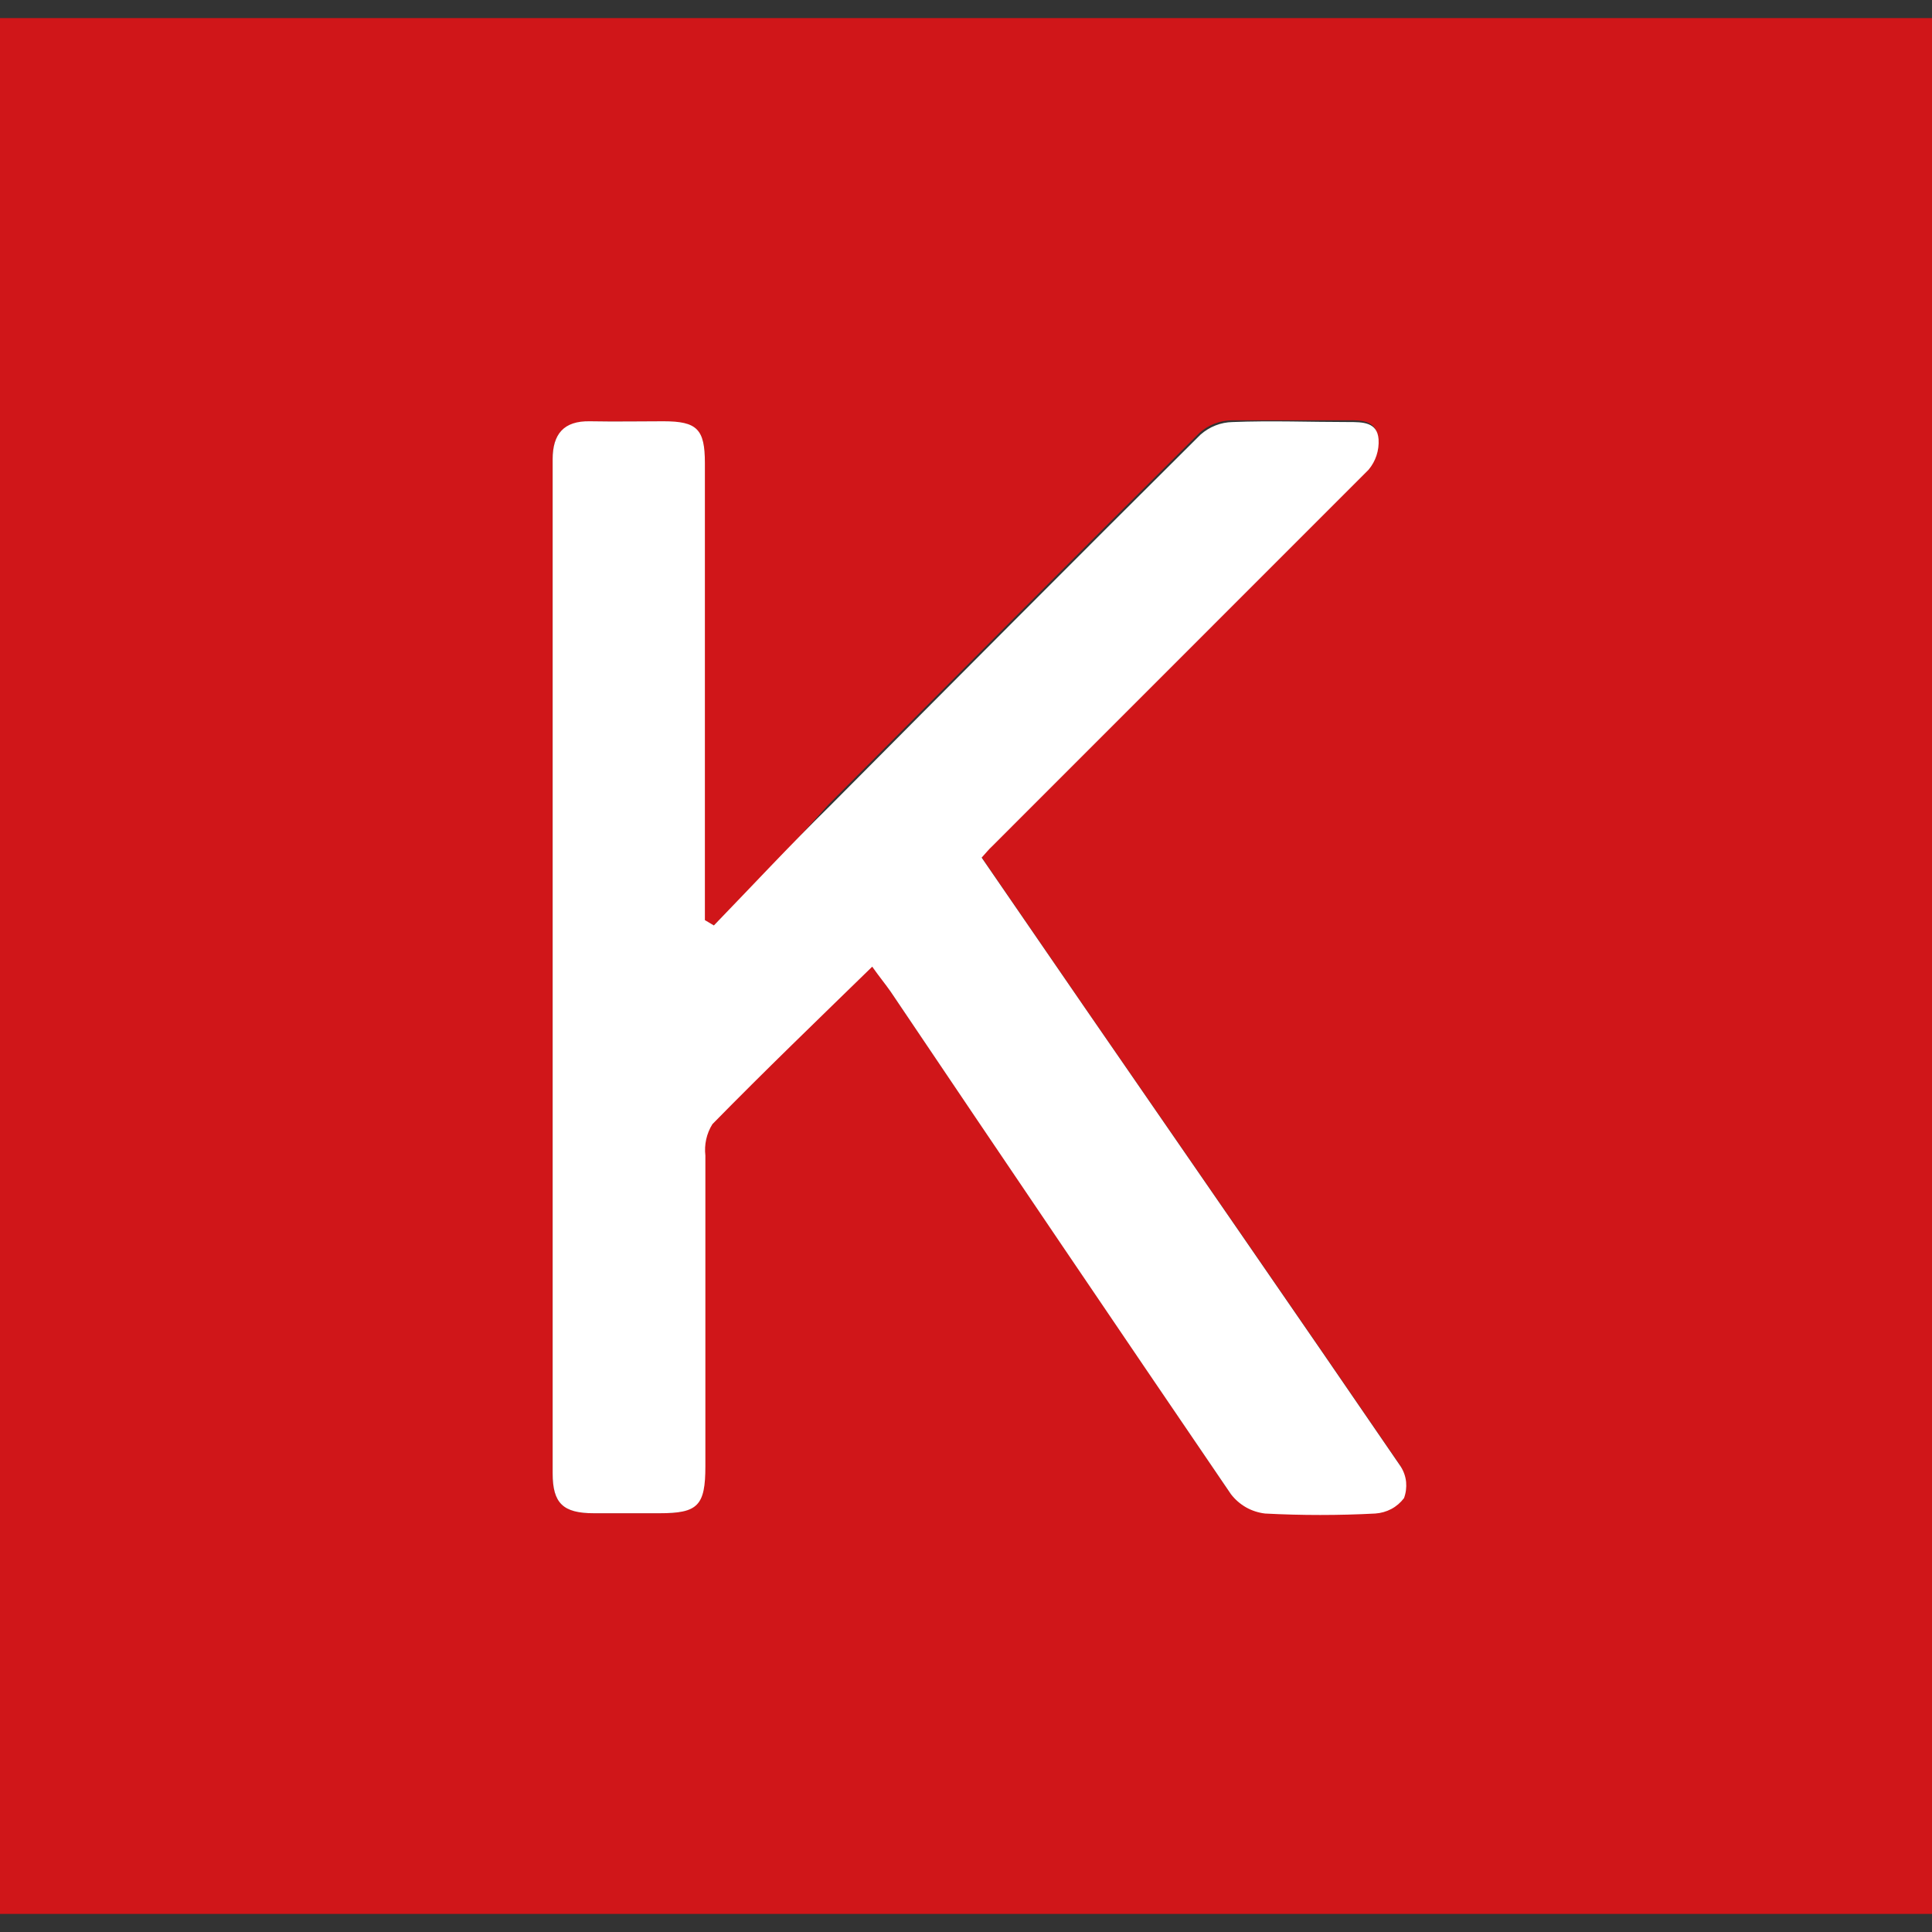 <svg width="20" height="20" viewBox="0 0 20 20" fill="none" xmlns="http://www.w3.org/2000/svg">
<rect x="0" y="0" width="20" height="20" fill="#333333" stroke="none"/>
<path d="M20 19.813H0V0.187H20V19.813ZM7.39 9.58L7.294 9.528V4.795C7.294 4.444 7.214 4.364 6.865 4.364C6.605 4.364 6.358 4.364 6.103 4.364C5.848 4.364 5.721 4.483 5.721 4.754C5.721 8.252 5.721 11.751 5.721 15.252C5.721 15.561 5.828 15.662 6.147 15.665H6.821C7.216 15.665 7.294 15.587 7.294 15.179C7.294 14.107 7.294 13.036 7.294 11.962C7.28 11.846 7.307 11.728 7.37 11.629C7.908 11.081 8.462 10.547 9.024 9.999C9.099 10.098 9.161 10.173 9.216 10.259C10.386 11.992 11.56 13.726 12.737 15.46C12.823 15.566 12.949 15.635 13.085 15.649C13.466 15.67 13.847 15.67 14.227 15.649C14.285 15.646 14.341 15.63 14.393 15.603C14.444 15.575 14.489 15.537 14.524 15.491C14.544 15.437 14.551 15.38 14.545 15.323C14.539 15.266 14.52 15.211 14.49 15.163C13.408 13.579 12.313 12.001 11.223 10.42L10.152 8.86C10.204 8.803 10.227 8.771 10.256 8.745C11.556 7.445 12.87 6.145 14.157 4.845C14.23 4.757 14.268 4.644 14.261 4.53C14.248 4.353 14.097 4.348 13.951 4.351C13.551 4.351 13.15 4.351 12.75 4.351C12.627 4.353 12.509 4.399 12.417 4.481C11.133 5.757 9.853 7.045 8.576 8.329C8.184 8.769 7.801 9.169 7.39 9.58Z" fill="#D01619"/>
<path d="M7.39 9.58C7.788 9.169 8.171 8.756 8.587 8.347C9.863 7.063 11.143 5.776 12.428 4.499C12.52 4.418 12.637 4.371 12.76 4.369C13.161 4.353 13.561 4.369 13.962 4.369C14.107 4.369 14.258 4.369 14.271 4.548C14.278 4.663 14.241 4.775 14.167 4.863C12.867 6.163 11.567 7.463 10.267 8.764C10.238 8.79 10.214 8.821 10.162 8.878L11.234 10.438C12.323 12.019 13.418 13.598 14.5 15.181C14.531 15.23 14.55 15.284 14.556 15.341C14.561 15.398 14.554 15.456 14.534 15.509C14.499 15.555 14.454 15.594 14.403 15.621C14.352 15.648 14.295 15.664 14.237 15.668C13.857 15.688 13.476 15.688 13.096 15.668C13.027 15.66 12.959 15.638 12.899 15.604C12.838 15.569 12.785 15.523 12.742 15.467C11.562 13.734 10.388 12 9.221 10.267C9.167 10.189 9.104 10.113 9.029 10.007C8.467 10.555 7.913 11.088 7.375 11.637C7.314 11.734 7.289 11.849 7.302 11.962C7.302 13.036 7.302 14.107 7.302 15.179C7.302 15.587 7.224 15.665 6.829 15.665H6.147C5.828 15.665 5.721 15.561 5.721 15.252C5.721 11.751 5.721 8.252 5.721 4.754C5.721 4.494 5.835 4.356 6.106 4.361C6.376 4.366 6.626 4.361 6.868 4.361C7.216 4.361 7.297 4.442 7.297 4.793V9.525L7.39 9.58Z" fill="white"/>
</svg>
